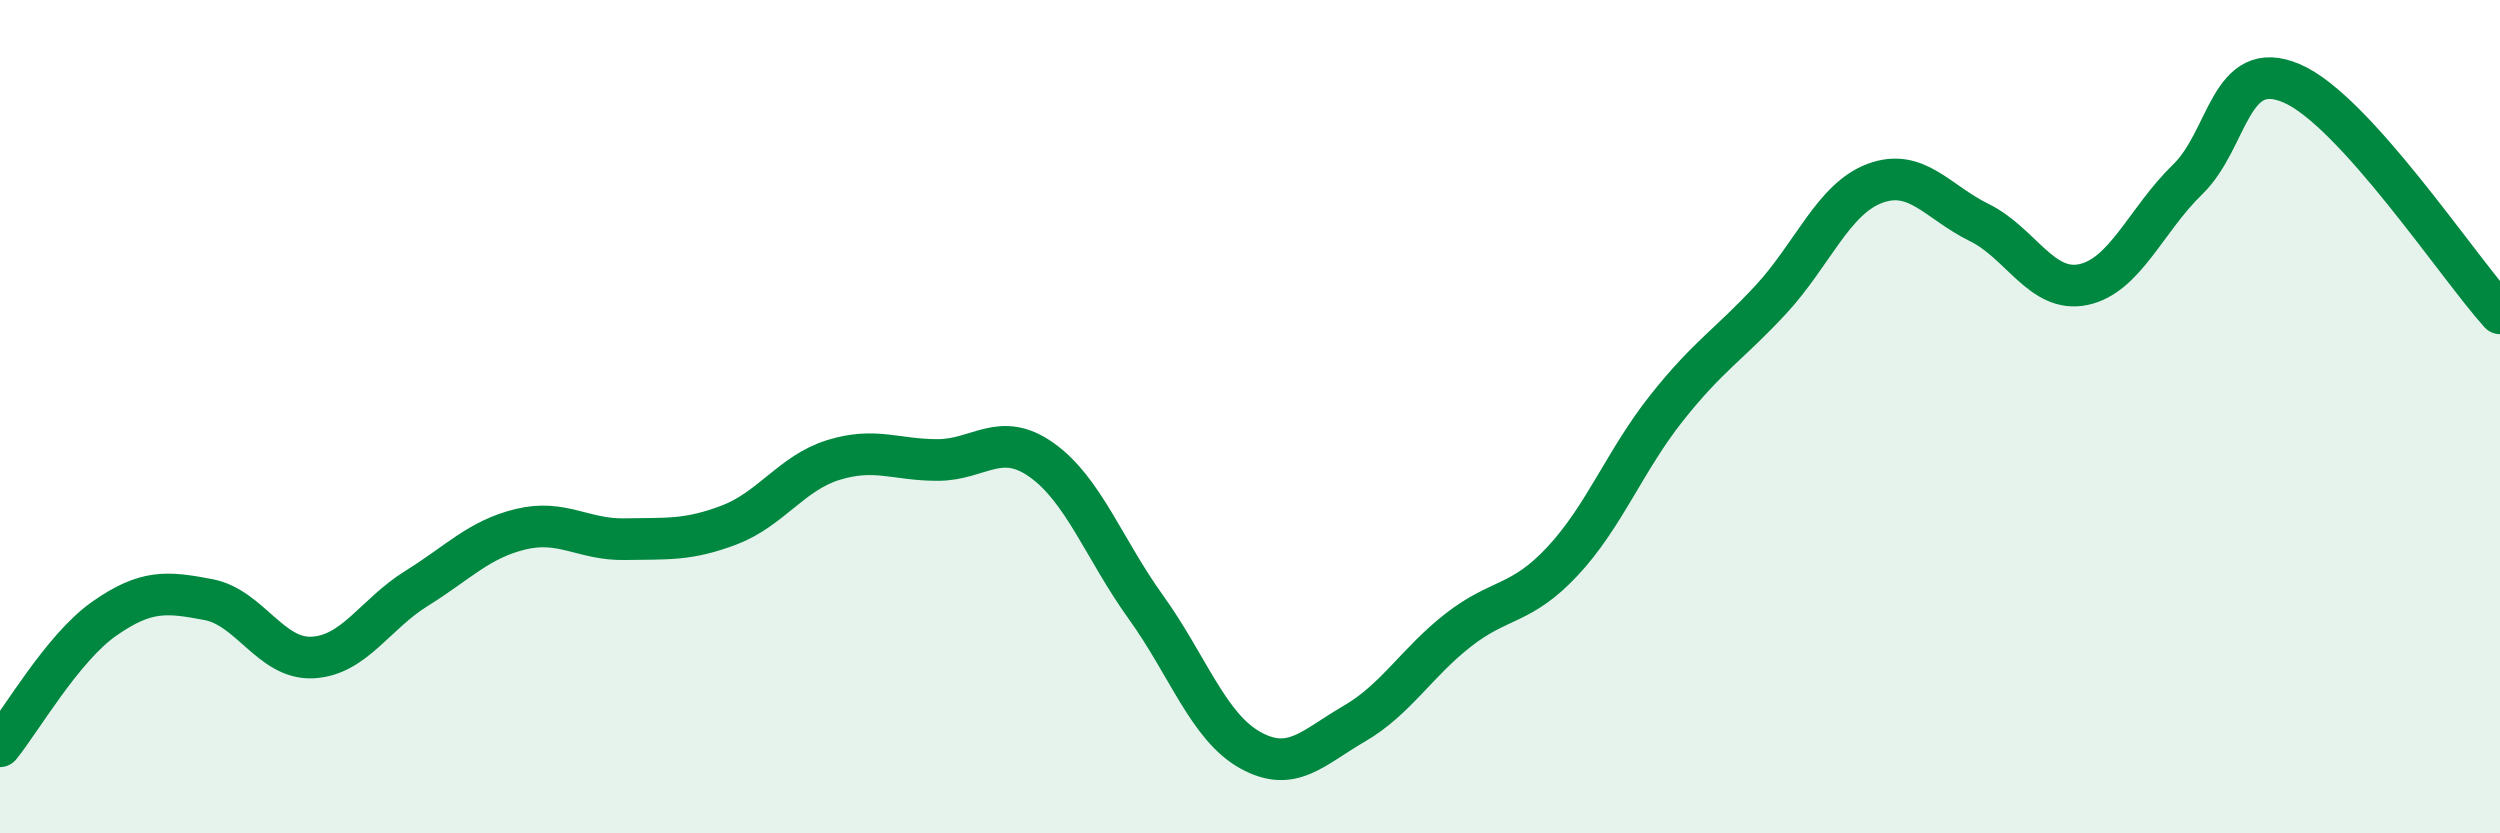 
    <svg width="60" height="20" viewBox="0 0 60 20" xmlns="http://www.w3.org/2000/svg">
      <path
        d="M 0,17.91 C 0.5,17.3 1.5,15.55 2.5,14.85 C 3.5,14.15 4,14.2 5,14.39 C 6,14.58 6.5,15.83 7.5,15.78 C 8.5,15.73 9,14.74 10,14.12 C 11,13.5 11.5,12.94 12.5,12.7 C 13.5,12.46 14,12.96 15,12.94 C 16,12.92 16.5,12.98 17.5,12.6 C 18.5,12.22 19,11.35 20,11.04 C 21,10.73 21.5,11.04 22.5,11.04 C 23.5,11.04 24,10.33 25,11.04 C 26,11.75 26.5,13.18 27.5,14.57 C 28.5,15.96 29,17.44 30,18 C 31,18.56 31.5,17.95 32.5,17.37 C 33.5,16.79 34,15.9 35,15.12 C 36,14.34 36.5,14.54 37.5,13.47 C 38.5,12.4 39,11.05 40,9.79 C 41,8.53 41.5,8.27 42.5,7.19 C 43.5,6.11 44,4.77 45,4.4 C 46,4.03 46.5,4.85 47.5,5.34 C 48.5,5.83 49,7.04 50,6.83 C 51,6.62 51.5,5.28 52.5,4.31 C 53.5,3.34 53.5,1.36 55,2 C 56.5,2.64 59,6.42 60,7.52L60 20L0 20Z"
        fill="#008740"
        opacity="0.1"
        stroke-linecap="round"
        stroke-linejoin="round"
      />
      <path
        d="M 0,17.91 C 0.5,17.3 1.5,15.55 2.5,14.85 C 3.5,14.15 4,14.2 5,14.39 C 6,14.58 6.5,15.83 7.5,15.78 C 8.5,15.73 9,14.74 10,14.12 C 11,13.5 11.5,12.94 12.5,12.7 C 13.5,12.46 14,12.96 15,12.94 C 16,12.92 16.5,12.98 17.5,12.6 C 18.5,12.22 19,11.35 20,11.04 C 21,10.73 21.5,11.04 22.5,11.04 C 23.5,11.04 24,10.33 25,11.04 C 26,11.75 26.5,13.18 27.5,14.57 C 28.5,15.96 29,17.44 30,18 C 31,18.56 31.5,17.95 32.5,17.37 C 33.5,16.79 34,15.9 35,15.12 C 36,14.34 36.5,14.54 37.5,13.47 C 38.5,12.4 39,11.05 40,9.79 C 41,8.53 41.5,8.27 42.5,7.19 C 43.5,6.11 44,4.77 45,4.4 C 46,4.03 46.5,4.85 47.5,5.34 C 48.5,5.83 49,7.04 50,6.83 C 51,6.62 51.5,5.28 52.5,4.31 C 53.5,3.34 53.5,1.36 55,2 C 56.5,2.64 59,6.42 60,7.52"
        stroke="#008740"
        stroke-width="1"
        fill="none"
        stroke-linecap="round"
        stroke-linejoin="round"
      />
    </svg>
  